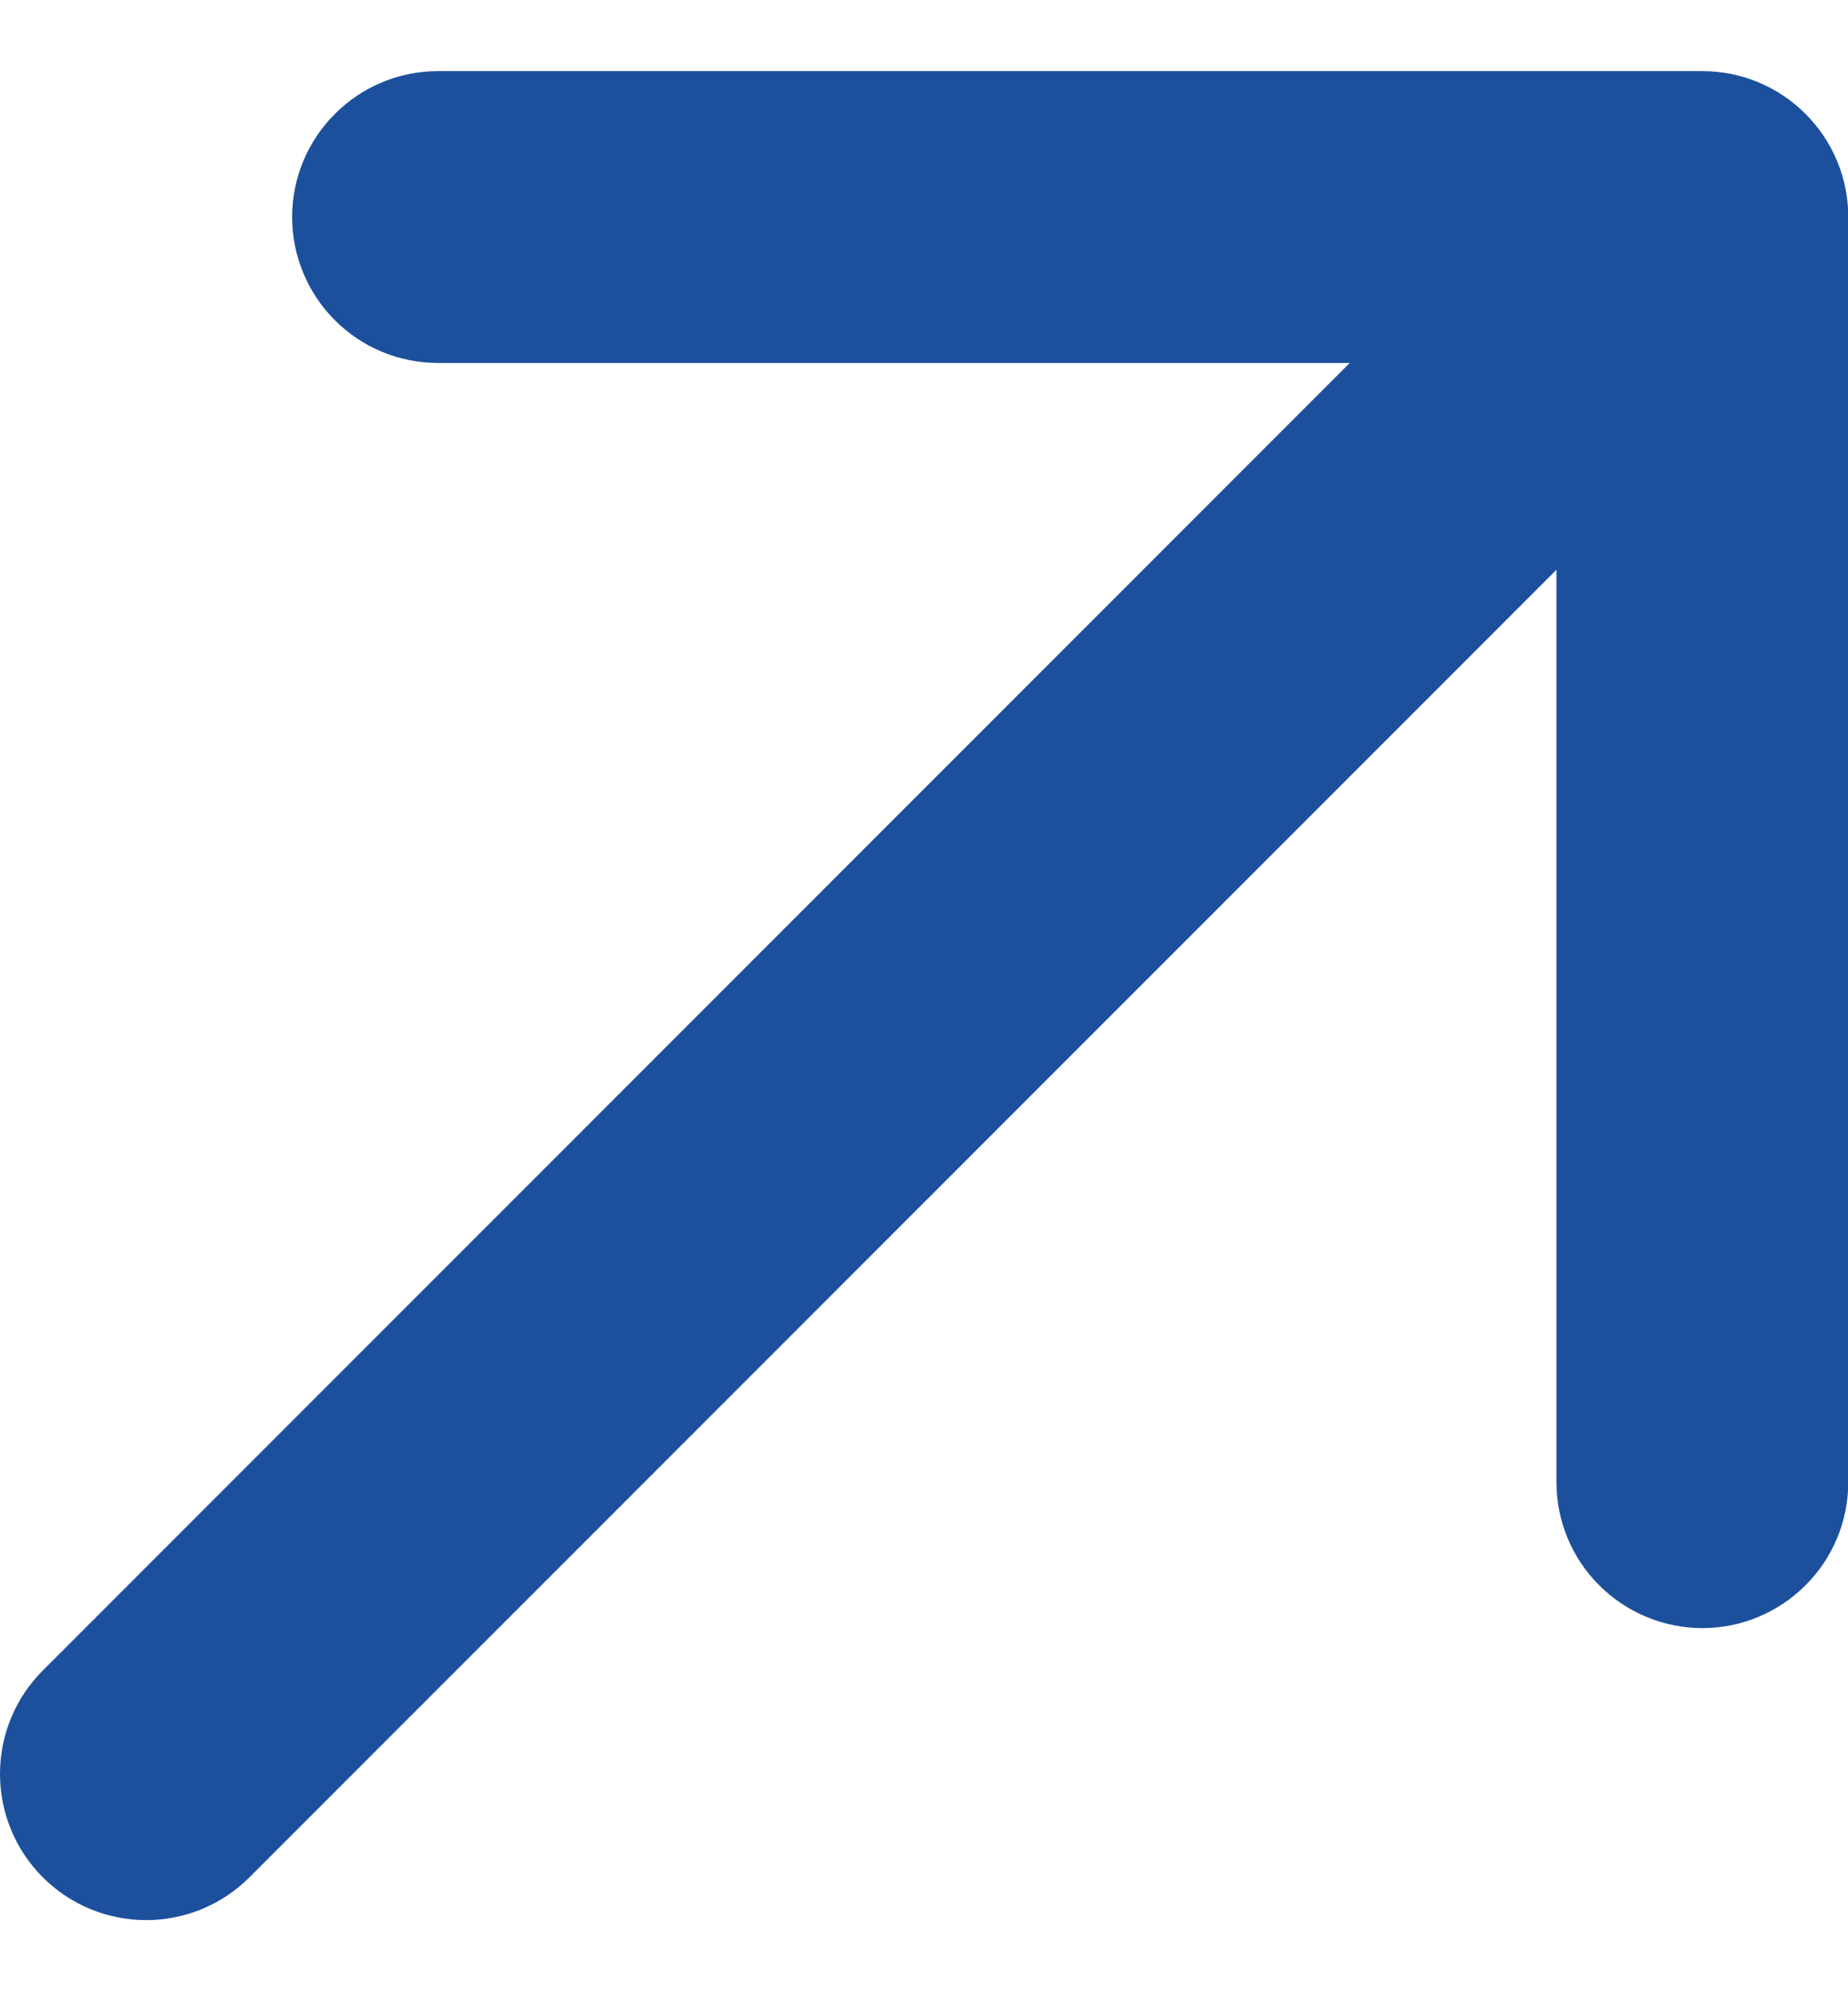 <svg width="13" height="14" viewBox="0 0 13 14" fill="none" xmlns="http://www.w3.org/2000/svg">
<g clip-path="url(#clip0_1636_2450)">
<path d="M13.002 1.526V10.42C13.002 10.693 12.894 10.954 12.701 11.146C12.509 11.338 12.248 11.447 11.976 11.447C11.703 11.447 11.442 11.338 11.25 11.146C11.057 10.954 10.949 10.693 10.949 10.42V4.006L1.755 13.199C1.562 13.392 1.301 13.5 1.028 13.5C0.755 13.5 0.494 13.392 0.301 13.199C0.108 13.006 -4.767e-08 12.745 0 12.472C4.767e-08 12.199 0.108 11.938 0.301 11.745L9.495 2.552H3.081C2.809 2.552 2.548 2.444 2.356 2.252C2.163 2.059 2.055 1.798 2.055 1.526C2.055 1.254 2.163 0.993 2.356 0.801C2.548 0.608 2.809 0.5 3.081 0.5L11.976 0.5C12.248 0.5 12.509 0.608 12.701 0.801C12.894 0.993 13.002 1.254 13.002 1.526Z" fill="#1C509D"/>
</g>
<defs>
<clipPath id="clip0_1636_2450">
<rect width="13" height="14" fill="white"/>
</clipPath>
</defs>
</svg>

